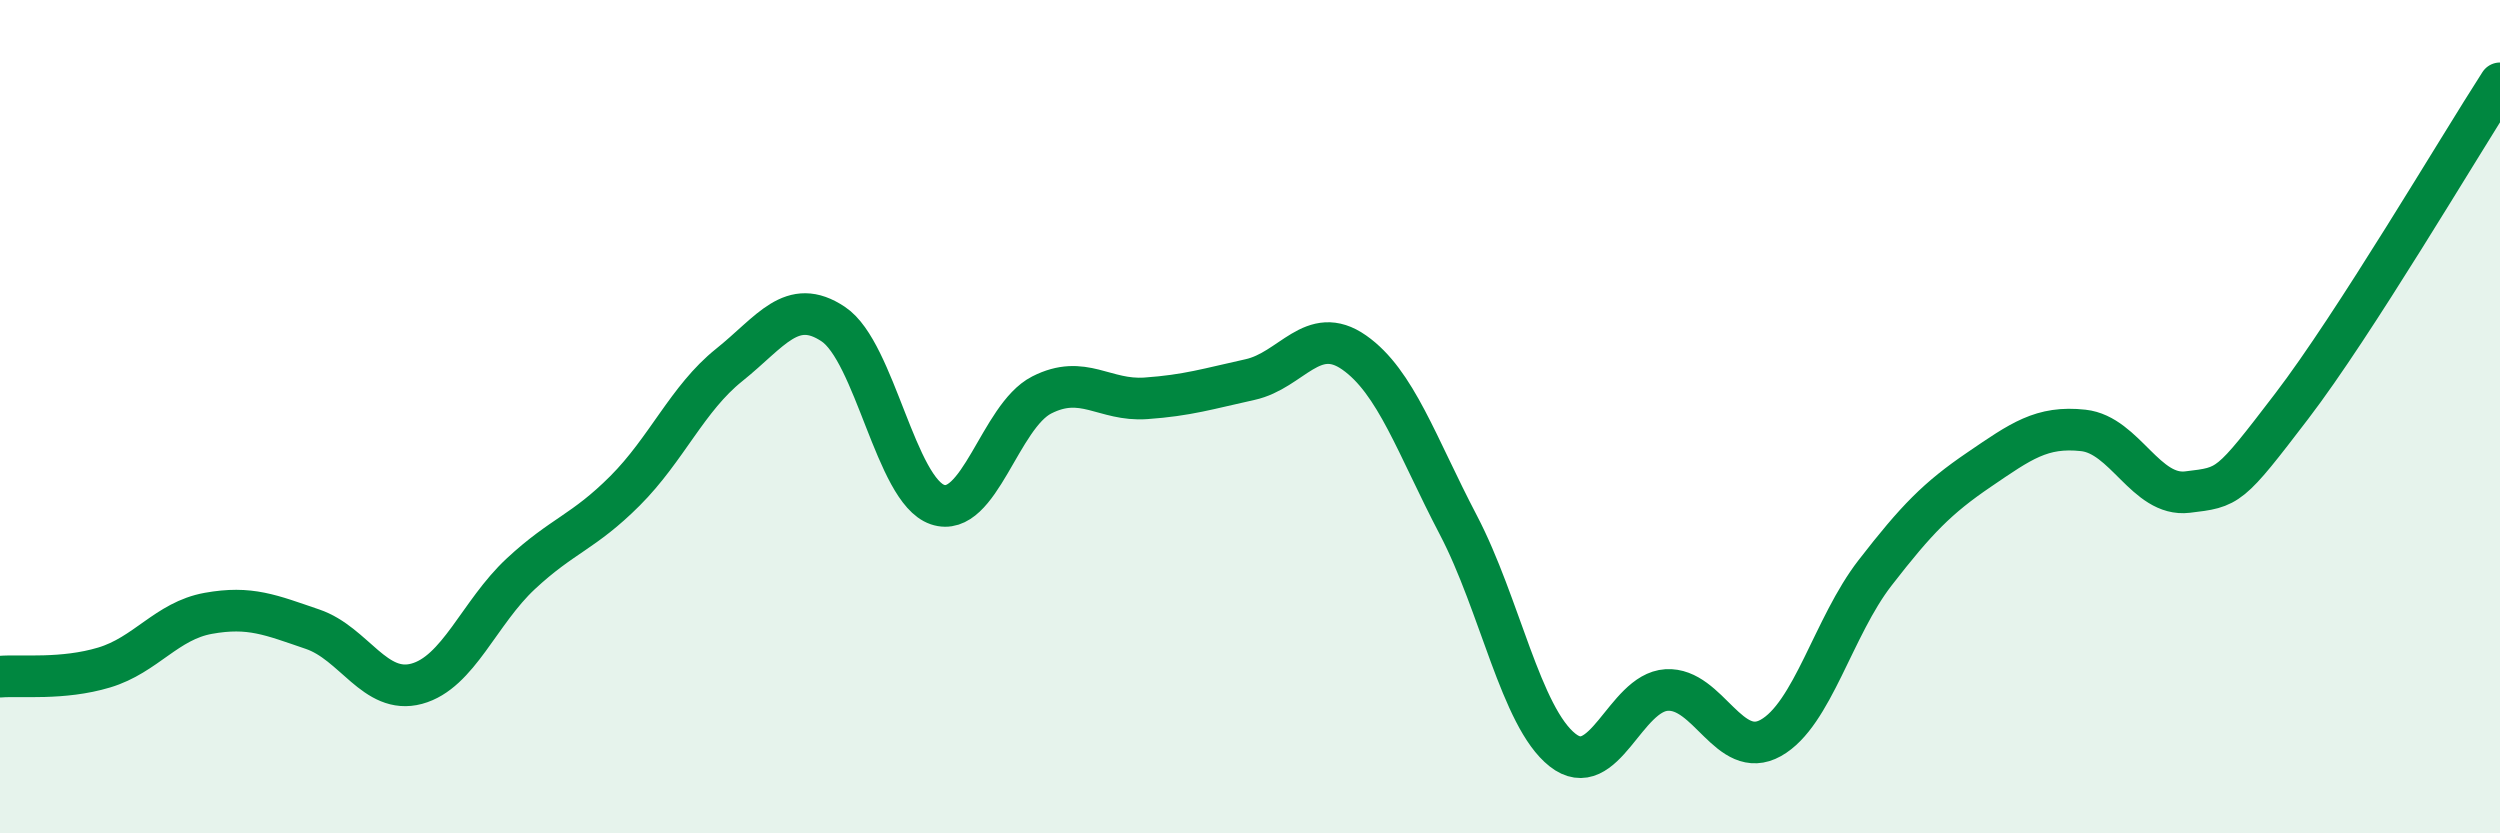 
    <svg width="60" height="20" viewBox="0 0 60 20" xmlns="http://www.w3.org/2000/svg">
      <path
        d="M 0,16.24 C 0.5,16.2 1.5,16.32 2.5,16.02 C 3.5,15.72 4,14.9 5,14.72 C 6,14.54 6.5,14.76 7.5,15.1 C 8.5,15.44 9,16.68 10,16.41 C 11,16.14 11.5,14.7 12.5,13.77 C 13.5,12.84 14,12.78 15,11.78 C 16,10.78 16.5,9.56 17.5,8.76 C 18.5,7.96 19,7.11 20,7.78 C 21,8.45 21.5,11.77 22.5,12.11 C 23.5,12.45 24,9.99 25,9.48 C 26,8.97 26.5,9.63 27.5,9.56 C 28.5,9.49 29,9.33 30,9.11 C 31,8.89 31.5,7.76 32.5,8.46 C 33.5,9.16 34,10.69 35,12.6 C 36,14.51 36.5,17.21 37.5,18 C 38.5,18.79 39,16.62 40,16.56 C 41,16.5 41.5,18.27 42.5,17.71 C 43.5,17.15 44,15.04 45,13.75 C 46,12.46 46.5,11.95 47.5,11.27 C 48.5,10.59 49,10.22 50,10.33 C 51,10.44 51.5,11.93 52.5,11.81 C 53.5,11.69 53.5,11.71 55,9.75 C 56.5,7.79 59,3.55 60,2L60 20L0 20Z"
        fill="#008740"
        opacity="0.1"
        stroke-linecap="round"
        stroke-linejoin="round"
      />
      <path
        d="M 0,16.24 C 0.5,16.2 1.5,16.32 2.5,16.02 C 3.5,15.72 4,14.9 5,14.72 C 6,14.54 6.5,14.76 7.5,15.1 C 8.5,15.44 9,16.68 10,16.41 C 11,16.14 11.5,14.7 12.5,13.77 C 13.5,12.84 14,12.78 15,11.78 C 16,10.78 16.5,9.56 17.5,8.76 C 18.5,7.96 19,7.11 20,7.78 C 21,8.45 21.5,11.77 22.5,12.11 C 23.5,12.45 24,9.99 25,9.48 C 26,8.97 26.5,9.63 27.5,9.56 C 28.5,9.49 29,9.33 30,9.11 C 31,8.89 31.5,7.76 32.5,8.46 C 33.5,9.16 34,10.69 35,12.6 C 36,14.51 36.5,17.21 37.5,18 C 38.5,18.79 39,16.62 40,16.56 C 41,16.5 41.5,18.27 42.5,17.71 C 43.5,17.15 44,15.04 45,13.75 C 46,12.46 46.5,11.95 47.5,11.27 C 48.5,10.59 49,10.22 50,10.33 C 51,10.44 51.5,11.93 52.5,11.81 C 53.5,11.69 53.5,11.71 55,9.75 C 56.5,7.79 59,3.55 60,2"
        stroke="#008740"
        stroke-width="1"
        fill="none"
        stroke-linecap="round"
        stroke-linejoin="round"
      />
    </svg>
  